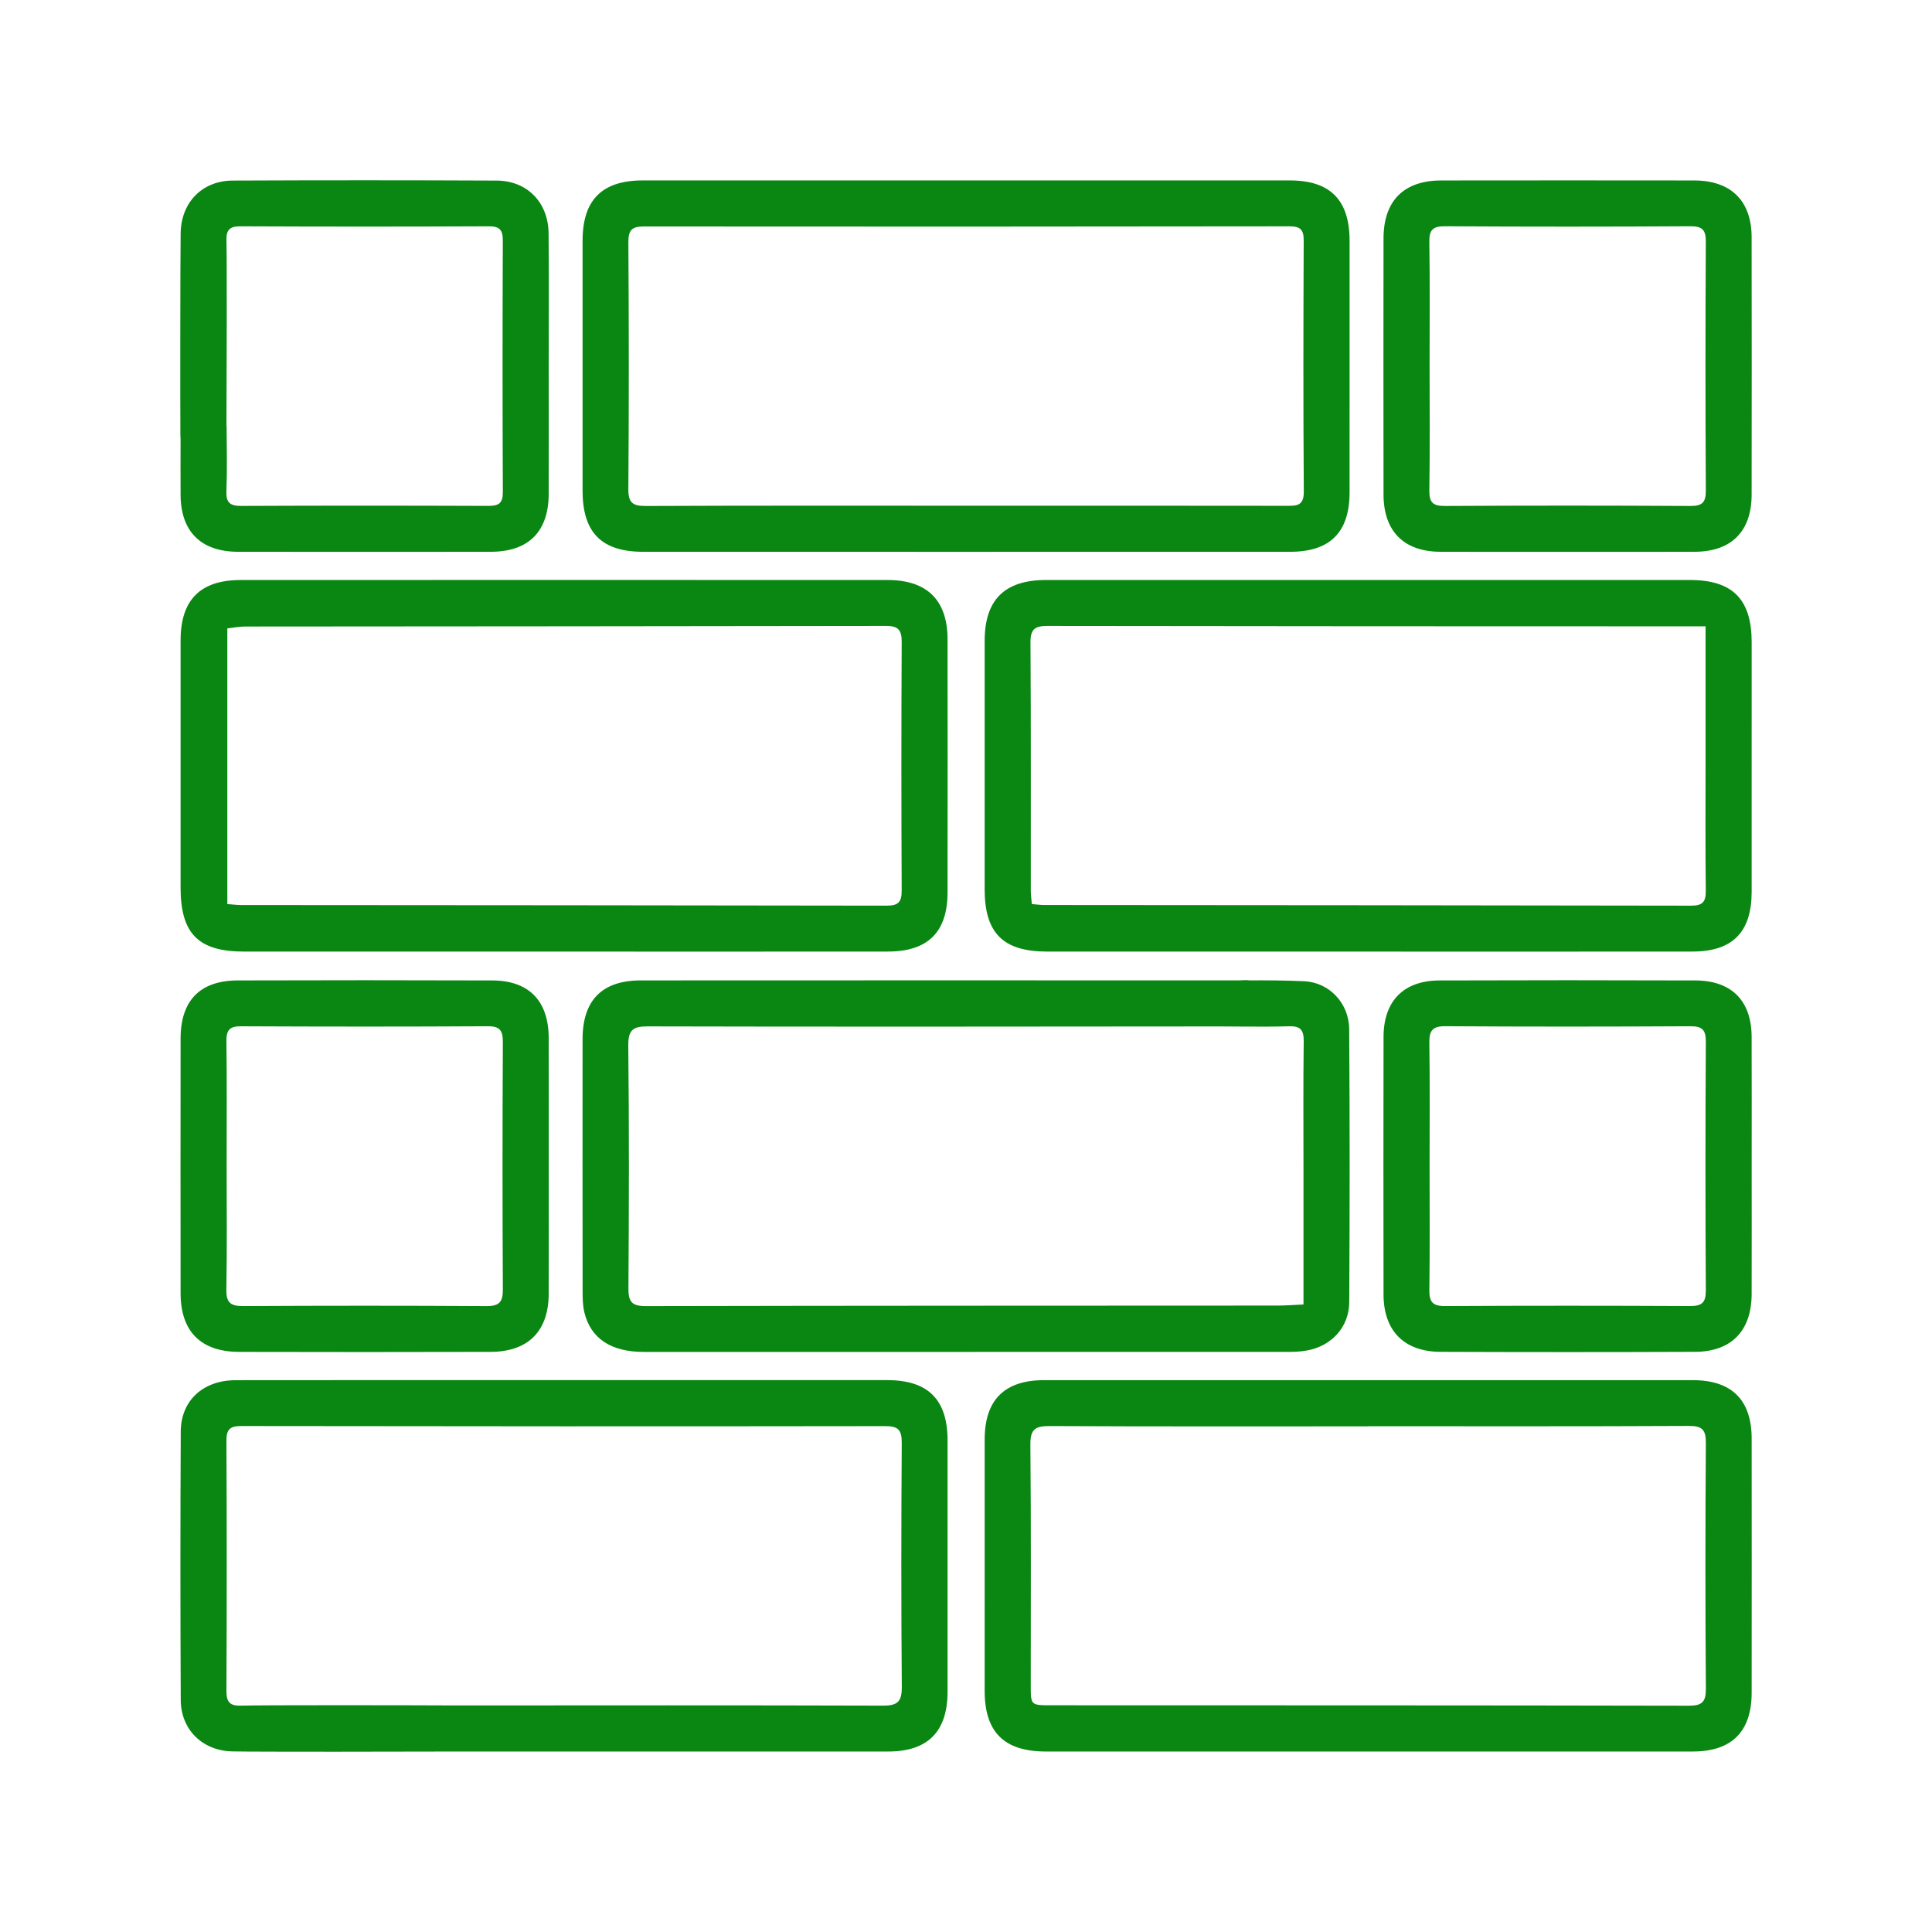 <svg xmlns="http://www.w3.org/2000/svg" xmlns:xlink="http://www.w3.org/1999/xlink" id="Calque_1" x="0px" y="0px" viewBox="0 0 200 200" xml:space="preserve"> <g> <path fill="#098712" d="M175.24,142.873c-22.383-0.005-44.767-0.005-67.15-0.001c-4.101,0.001-6.153,2.043-6.157,6.132 c-0.008,8.678-0.007,17.356-0.001,26.035c0.003,4.285,2.018,6.276,6.343,6.277c11.112,0.002,22.225,0.001,33.337,0.001 c11.218,0,22.436,0.004,33.655-0.002c3.996-0.002,6.06-2.068,6.063-6.063c0.008-8.784,0.008-17.568,0-26.352 C181.325,144.92,179.26,142.874,175.24,142.873z M174.801,176.575c-22.006-0.046-44.012-0.037-66.019-0.045 c-2.079-0.001-2.08-0.014-2.08-2.069c-0.001-8.305,0.041-16.611-0.037-24.915c-0.015-1.57,0.489-1.929,1.974-1.922 c11.003,0.056,22.006,0.03,33.009,0.03c0-0.004,0-0.008,0-0.012c11.056,0,22.112,0.025,33.168-0.031 c1.413-0.007,1.784,0.404,1.774,1.793c-0.061,8.464-0.062,16.928,0.001,25.391C176.602,176.204,176.194,176.578,174.801,176.575z"></path> <path fill="#098712" d="M66.58,57.122c11.166,0.004,22.333,0.001,33.499,0.001c11.166,0,22.333,0.004,33.499-0.002 c4.112-0.002,6.127-2.024,6.13-6.146c0.006-8.679,0.005-17.358,0.001-26.037c-0.002-4.238-1.998-6.259-6.188-6.26 c-22.333-0.003-44.665-0.003-66.998,0c-4.2,0.001-6.212,2.02-6.215,6.237c-0.006,8.626-0.004,17.252-0.001,25.878 C60.31,55.139,62.272,57.12,66.58,57.122z M65.05,25.066c-0.008-1.278,0.39-1.622,1.62-1.621 c22.272,0.023,44.543,0.015,66.815-0.015c1.092-0.001,1.478,0.321,1.473,1.444c-0.036,8.676-0.051,17.352,0.011,26.027 c0.01,1.458-0.722,1.463-1.773,1.461c-11.056-0.017-22.113-0.011-33.169-0.011c-11.056,0-22.113-0.022-33.169,0.029 c-1.368,0.006-1.821-0.333-1.81-1.763C65.112,42.1,65.106,33.582,65.05,25.066z"></path> <path fill="#098712" d="M91.939,98.504c4.129-0.005,6.148-2.028,6.152-6.129c0.008-8.731,0.009-17.461,0-26.192 c-0.004-4.039-2.107-6.137-6.192-6.139c-22.329-0.009-44.658-0.009-66.987,0c-4.189,0.002-6.216,2.059-6.218,6.258 c-0.005,8.519-0.002,17.038-0.001,25.557c0,4.798,1.828,6.648,6.578,6.649c11.059,0.002,22.117,0.001,33.176,0 C69.61,98.509,80.774,98.517,91.939,98.504z M24.962,93.689c-0.417,0-0.834-0.057-1.429-0.1c0-9.564,0-18.97,0-28.536 c0.608-0.068,1.215-0.195,1.821-0.196c22.126-0.021,44.253-0.021,66.379-0.062c1.273-0.002,1.616,0.443,1.61,1.667 c-0.043,8.575-0.042,17.151-0.001,25.726c0.006,1.164-0.332,1.566-1.525,1.564C69.533,93.712,47.247,93.706,24.962,93.689z"></path> <path fill="#098712" d="M175.226,98.504c4.126-0.005,6.101-2.018,6.104-6.165c0.006-8.625,0.004-17.249,0.001-25.874 c-0.001-4.422-1.975-6.422-6.374-6.423c-22.223-0.005-44.446-0.005-66.669,0c-4.295,0.001-6.353,2.046-6.356,6.296 c-0.006,8.572-0.003,17.144-0.001,25.715c0.001,4.547,1.905,6.452,6.467,6.454c11.059,0.005,22.117,0.002,33.176,0.002 C152.791,98.509,164.009,98.518,175.226,98.504z M108.071,93.686c-0.366,0-0.732-0.056-1.254-0.099 c-0.039-0.468-0.109-0.921-0.109-1.374c-0.007-8.576,0.022-17.151-0.033-25.726c-0.009-1.365,0.479-1.693,1.75-1.691 c21.809,0.036,43.618,0.034,65.427,0.041c0.836,0,1.672,0,2.709,0c0,4.742,0,9.131,0,13.519c0,4.605-0.032,9.211,0.022,13.816 c0.013,1.14-0.279,1.584-1.497,1.582C152.748,93.71,130.409,93.704,108.071,93.686z"></path> <path fill="#098712" d="M91.869,142.872c-11.168-0.005-22.335-0.002-33.503-0.001c-11.326,0-22.653-0.01-33.979,0.007 c-3.359,0.005-5.658,2.102-5.675,5.308c-0.049,9.262-0.046,18.525-0.002,27.787c0.014,3.085,2.251,5.267,5.341,5.332 c2.319,0.049,18.347,0.034,23.043,0.012c14.956,0.001,29.912,0.004,44.868-0.001c4.08-0.001,6.125-2.061,6.129-6.174 c0.008-8.68,0.007-17.36,0.001-26.04C98.088,144.888,96.076,142.874,91.869,142.872z M91.425,176.566 c-14.763-0.046-29.526-0.027-44.29-0.02c-4.449-0.024-20.12-0.047-22.143,0.022c-1.17,0.04-1.558-0.333-1.552-1.528 c0.043-8.627,0.042-17.254,0-25.881c-0.006-1.181,0.357-1.539,1.537-1.537c22.229,0.034,44.459,0.041,66.688,0.01 c1.329-0.002,1.692,0.415,1.683,1.721c-0.054,8.415-0.064,16.831,0.006,25.246C93.367,176.108,92.962,176.571,91.425,176.566z"></path> <path fill="#098712" d="M60.486,135.829c0.647,2.719,2.752,4.121,6.143,4.122c22.234,0.004,44.468,0.003,66.702-0.003 c0.632,0,1.274-0.026,1.895-0.132c2.581-0.439,4.432-2.398,4.447-5.021c0.056-9.423,0.061-18.846-0.006-28.268 c-0.019-2.677-2.065-4.835-4.659-4.95c-1.894-0.085-3.791-0.1-5.689-0.09c-0.316-0.055-0.732,0.003-1.071,0.003 c-15.67-0.005-46.241-0.013-61.911,0.002c-4.021,0.004-6.027,2.052-6.03,6.087c-0.008,8.735-0.006,17.47,0.005,26.204 C60.315,134.466,60.33,135.17,60.486,135.829z M67.064,106.251c14.844,0.046,43.81,0.023,59.398,0.005 c0.044,0,0.089,0.002,0.133,0.002c0.587,0.002,1.175,0.006,1.762,0.011c0.115,0.003,0.23,0.003,0.344,0.002 c1.575,0.012,3.149,0.019,4.722-0.03c1.181-0.037,1.553,0.369,1.537,1.551c-0.059,4.552-0.023,9.105-0.023,13.658 c0,4.442,0,8.884,0,13.589c-1.014,0.045-1.85,0.114-2.687,0.114c-21.81,0.013-43.621,0.006-65.431,0.053 c-1.436,0.003-1.772-0.482-1.763-1.837c0.055-8.364,0.078-16.729-0.016-25.092C65.024,106.638,65.485,106.246,67.064,106.251z"></path> <path fill="#098712" d="M149.095,57.119c4.391,0.016,8.783,0.004,13.175,0.004c4.391,0,8.783,0.012,13.174-0.004 c3.788-0.013,5.878-2.109,5.883-5.91c0.012-8.889,0.013-17.778-0.001-26.666c-0.006-3.757-2.14-5.858-5.942-5.862 c-8.73-0.011-17.46-0.011-26.19,0c-3.877,0.005-5.968,2.104-5.973,6.001c-0.012,8.836-0.013,17.672,0.001,26.508 C143.228,54.996,145.325,57.105,149.095,57.119z M147.99,37.901c0-4.284,0.042-8.568-0.026-12.851 c-0.02-1.255,0.359-1.635,1.623-1.627c8.462,0.05,16.924,0.051,25.386-0.001c1.271-0.008,1.62,0.384,1.613,1.63 c-0.048,8.568-0.049,17.136,0.001,25.703c0.007,1.256-0.354,1.631-1.616,1.623c-8.462-0.05-16.924-0.05-25.386,0 c-1.261,0.007-1.641-0.368-1.621-1.625C148.033,46.469,147.99,42.184,147.99,37.901z"></path> <path fill="#098712" d="M56.801,107.447c-0.013-3.838-2.04-5.939-5.84-5.952c-8.782-0.03-17.564-0.027-26.346-0.002 c-3.911,0.011-5.917,2.079-5.921,6.023c-0.009,8.782-0.009,17.564,0,26.346c0.004,3.97,2.086,6.076,6.07,6.085 c8.676,0.02,17.352,0.023,26.028-0.002c3.885-0.011,5.995-2.143,6.009-5.994c0.016-4.391,0.004-8.782,0.004-13.173 C56.805,116.335,56.816,111.891,56.801,107.447z M50.382,135.206c-8.406-0.052-16.813-0.047-25.219-0.003 c-1.285,0.007-1.754-0.347-1.73-1.698c0.078-4.281,0.029-8.565,0.029-12.847c0-4.283,0.035-8.566-0.023-12.847 c-0.016-1.152,0.303-1.577,1.506-1.571c8.512,0.041,17.024,0.046,25.536-0.003c1.303-0.008,1.581,0.467,1.575,1.674 c-0.045,8.512-0.046,17.024,0,25.536C52.064,134.719,51.743,135.214,50.382,135.206z"></path> <path fill="#098712" d="M181.327,107.309c-0.015-3.704-2.077-5.801-5.81-5.813c-8.835-0.03-17.67-0.031-26.504,0 c-3.714,0.013-5.782,2.125-5.789,5.841c-0.017,8.888-0.016,17.775-0.001,26.663c0.006,3.763,2.125,5.928,5.898,5.942 c8.782,0.033,17.564,0.034,26.346-0.001c3.771-0.015,5.85-2.178,5.862-5.969c0.014-4.444,0.003-8.888,0.003-13.332 S181.345,111.753,181.327,107.309z M176.587,133.576c0.008,1.277-0.408,1.631-1.64,1.625c-8.459-0.042-16.919-0.043-25.378,0.001 c-1.275,0.007-1.621-0.448-1.603-1.669c0.061-4.282,0.024-8.565,0.024-12.847c0-4.23,0.039-8.46-0.024-12.689 c-0.019-1.252,0.264-1.773,1.647-1.764c8.459,0.056,16.918,0.05,25.377,0.004c1.266-0.007,1.605,0.399,1.598,1.644 C176.536,116.446,176.536,125.012,176.587,133.576z"></path> <path fill="#098712" d="M18.694,51.251c0.022,3.775,2.118,5.863,5.927,5.868c8.732,0.012,17.464,0.011,26.196,0.001 c3.896-0.005,5.972-2.083,5.984-5.979c0.014-4.393,0.003-8.785,0.002-13.178c-0.001-4.604,0.036-9.209-0.014-13.813 c-0.035-3.207-2.218-5.441-5.383-5.456c-9.102-0.042-18.205-0.041-27.308-0.002c-3.17,0.014-5.342,2.251-5.397,5.439 c-0.043,2.54-0.047,18.444-0.027,20.984c0.001,0.093,0.014,0.176,0.019,0.265C18.687,47.338,18.683,49.295,18.694,51.251z M24.887,23.428c8.573,0.038,17.147,0.038,25.72,0c1.13-0.005,1.448,0.389,1.444,1.477c-0.033,8.679-0.036,17.358,0.003,26.038 c0.005,1.145-0.418,1.431-1.489,1.427c-8.52-0.032-17.041-0.036-25.561,0.003c-1.147,0.005-1.611-0.293-1.565-1.511 c0.084-2.22,0.035-4.445,0.02-6.667c-0.001-0.09-0.012-0.169-0.016-0.255c0.022-4.3,0.058-17.006,0-19.039 C23.412,23.805,23.761,23.423,24.887,23.428z"></path> </g> </svg>